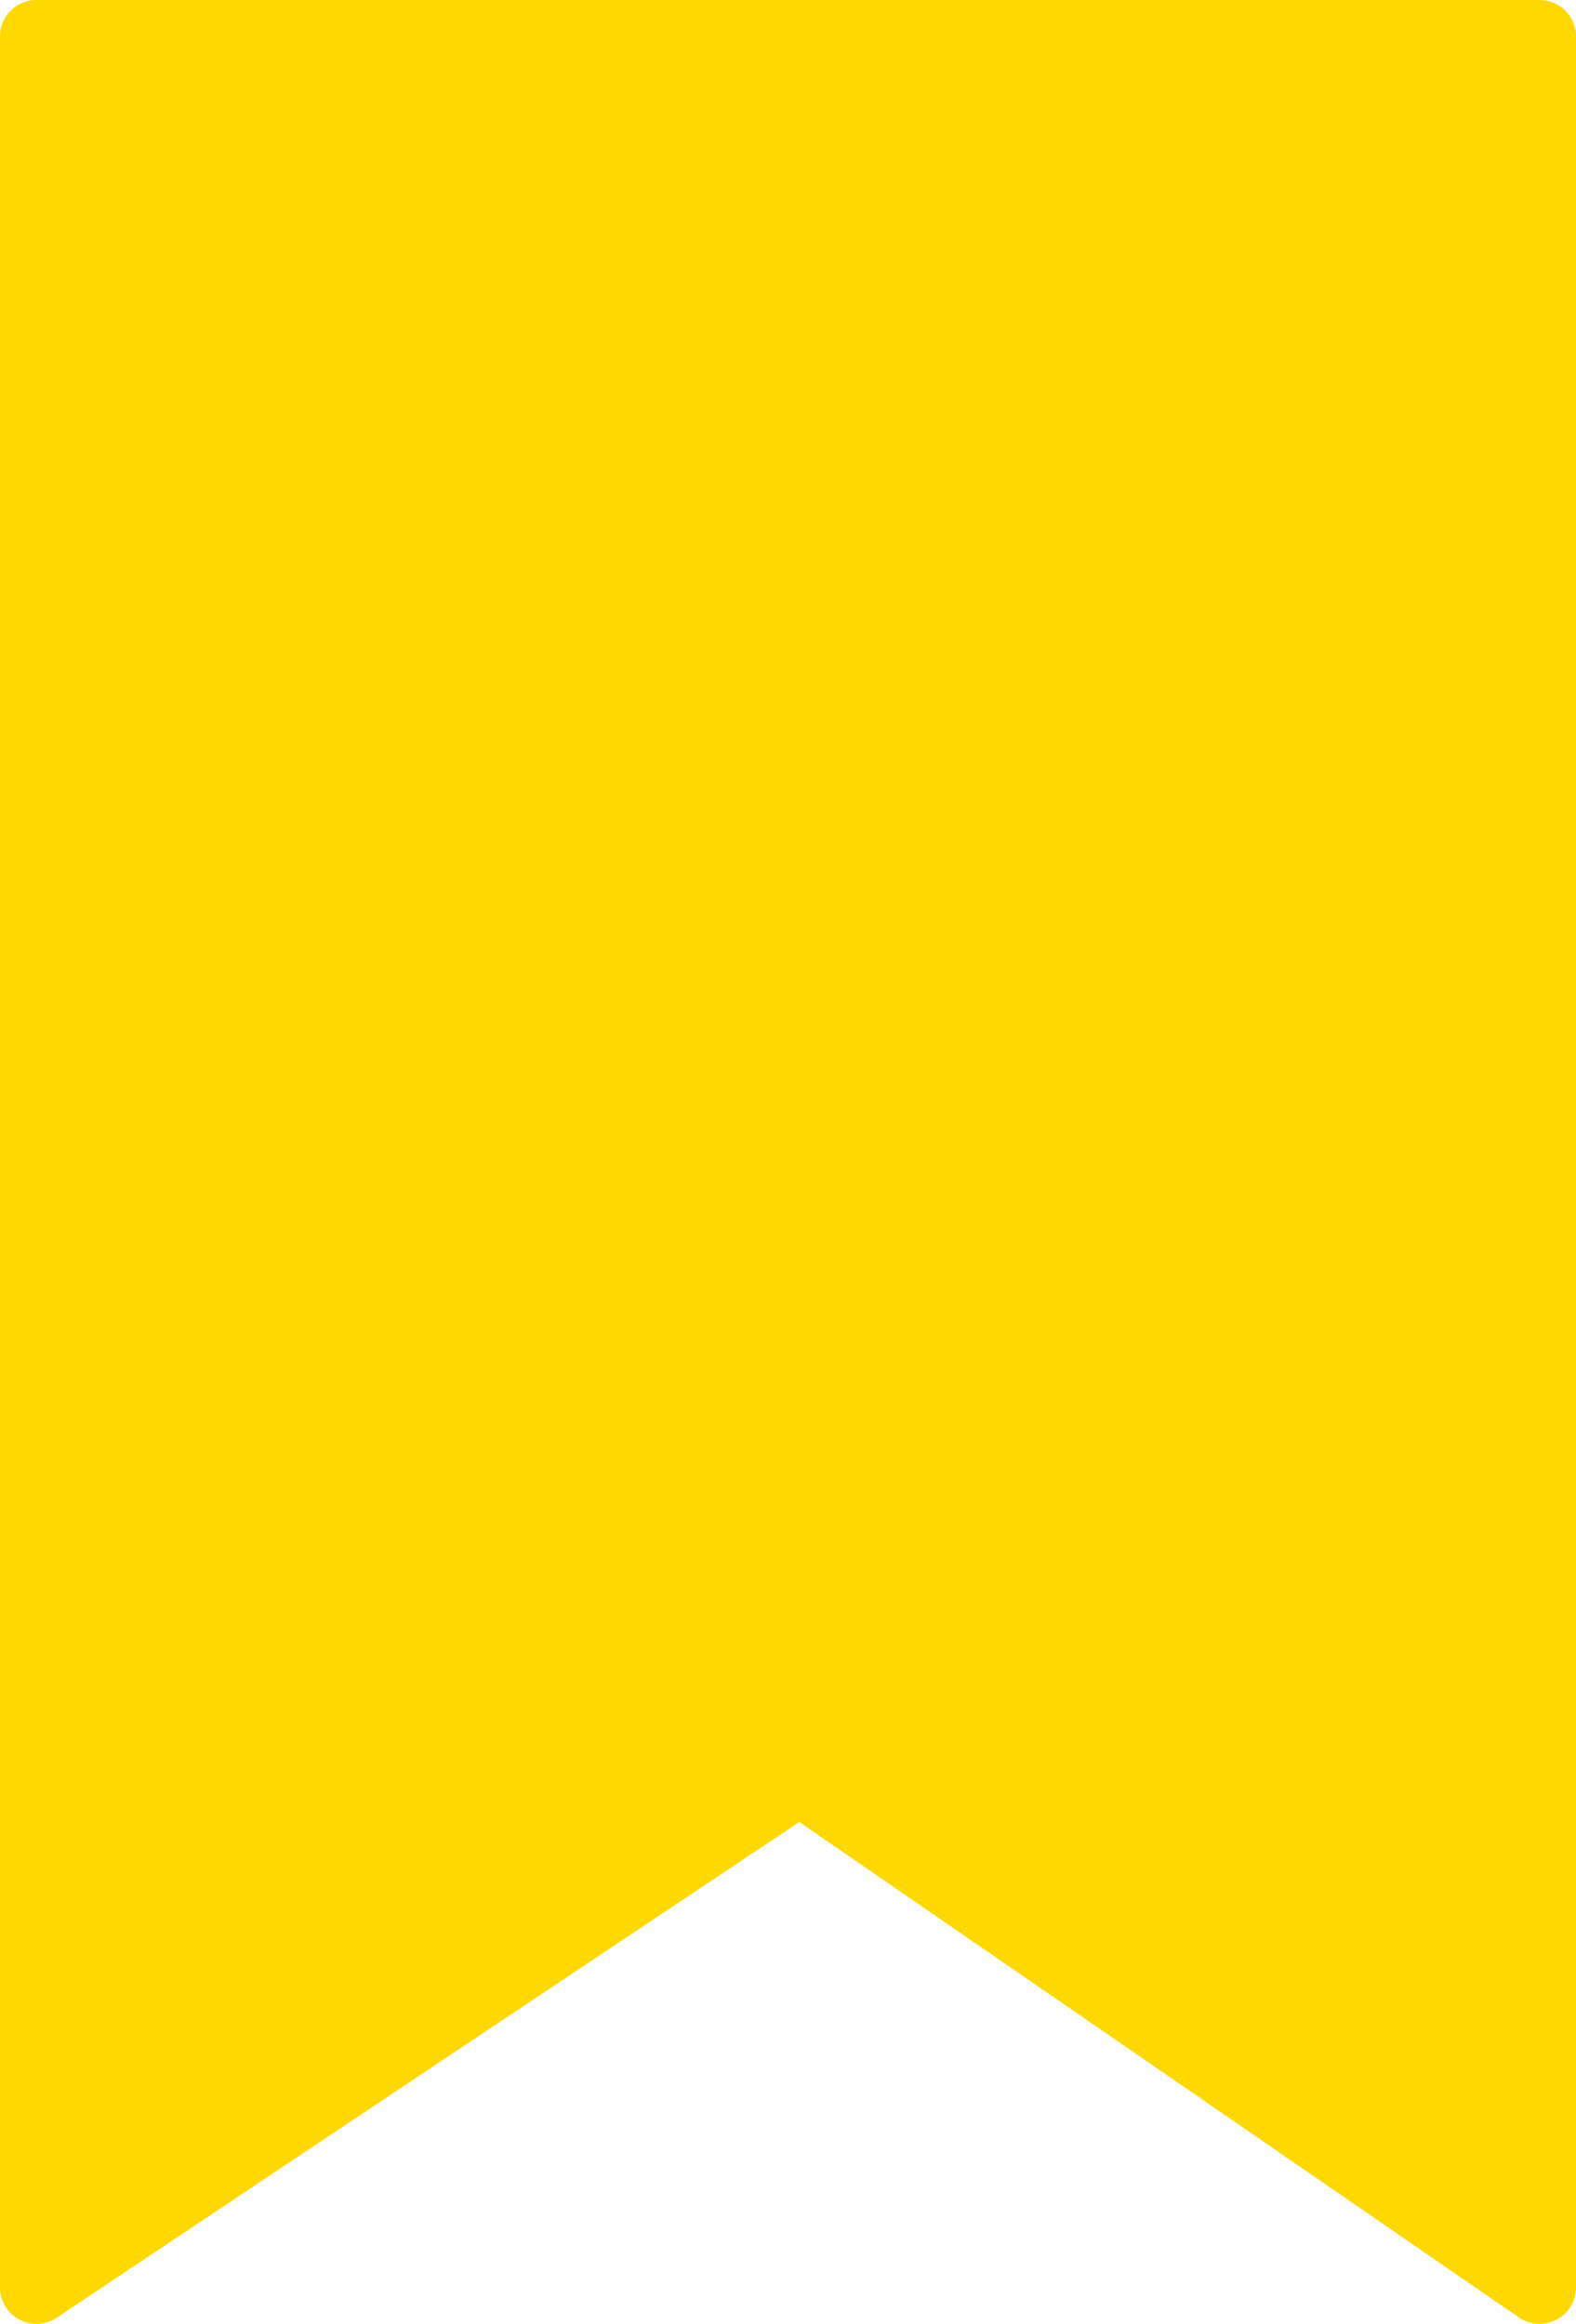 <svg xmlns="http://www.w3.org/2000/svg" width="35.458" height="52.29" viewBox="0 0 35.458 52.29"><path d="M776.588,419.876,759.94,408.413l-17.17,11.463v-50.65h33.818Z" transform="translate(-741.95 -368.406)" fill="#ffd800" stroke="#ffd800" stroke-linecap="round" stroke-linejoin="round" stroke-width="1.64"/></svg>